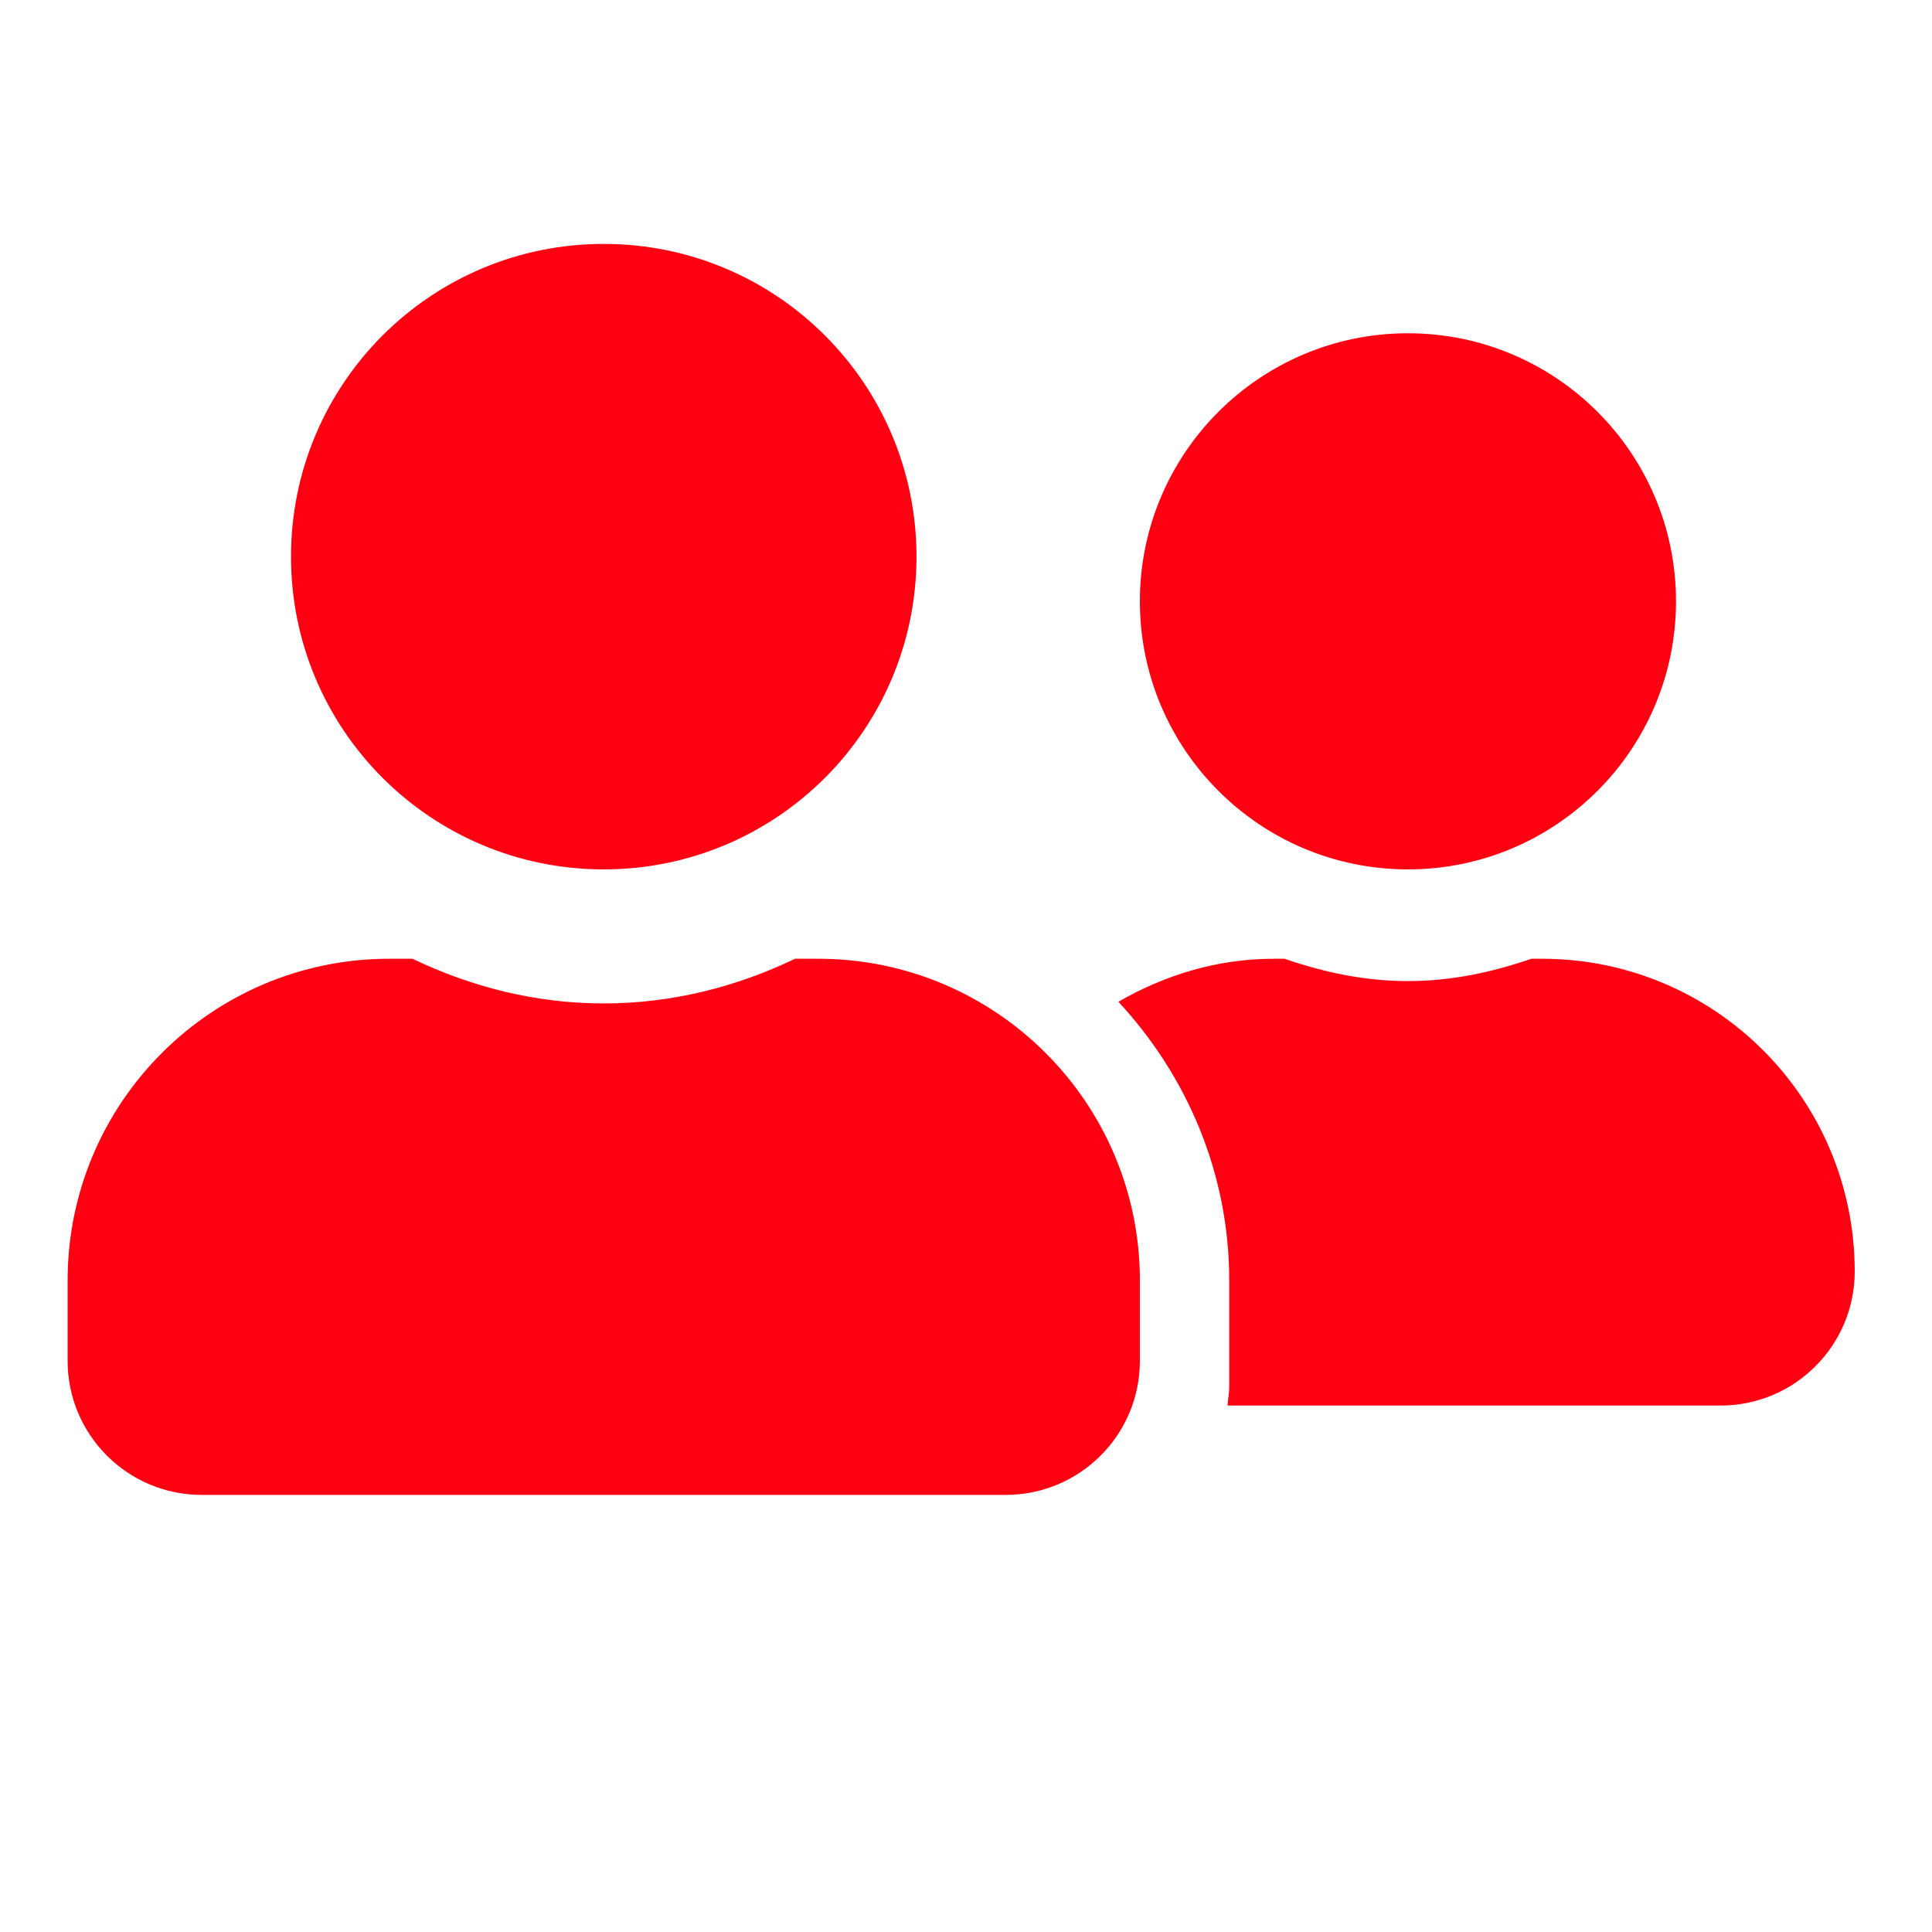 <svg width="200" height="200" viewBox="0 0 200 200" fill="none" xmlns="http://www.w3.org/2000/svg">
<g clip-path="url(#clip0_31_103)">
<path d="M62.5 90C80.393 90 94.875 75.518 94.875 57.625C94.875 39.732 80.393 25.25 62.5 25.25C44.607 25.25 30.125 39.732 30.125 57.625C30.125 75.518 44.607 90 62.5 90ZM84.7 99.25H82.301C76.288 102.141 69.611 103.875 62.5 103.875C55.389 103.875 48.741 102.141 42.699 99.25H40.3C21.916 99.25 7 114.166 7 132.55V140.875C7 148.535 13.215 154.75 20.875 154.75H104.125C111.785 154.75 118 148.535 118 140.875V132.55C118 114.166 103.084 99.25 84.7 99.25ZM145.75 90C161.07 90 173.5 77.57 173.5 62.25C173.5 46.93 161.07 34.5 145.75 34.5C130.43 34.5 118 46.93 118 62.25C118 77.57 130.43 90 145.75 90ZM159.625 99.25H158.527C154.509 100.638 150.259 101.562 145.75 101.562C141.241 101.562 136.991 100.638 132.973 99.25H131.875C125.978 99.25 120.544 100.955 115.774 103.702C122.827 111.304 127.25 121.392 127.25 132.55V143.65C127.25 144.286 127.105 144.893 127.077 145.5H178.125C185.785 145.5 192 139.285 192 131.625C192 113.732 177.518 99.25 159.625 99.25Z" fill="#FF0012"/>
</g>
<defs>
<clipPath id="clip0_31_103">
<rect width="200" height="200" fill="white"/>
</clipPath>
</defs>
</svg>
